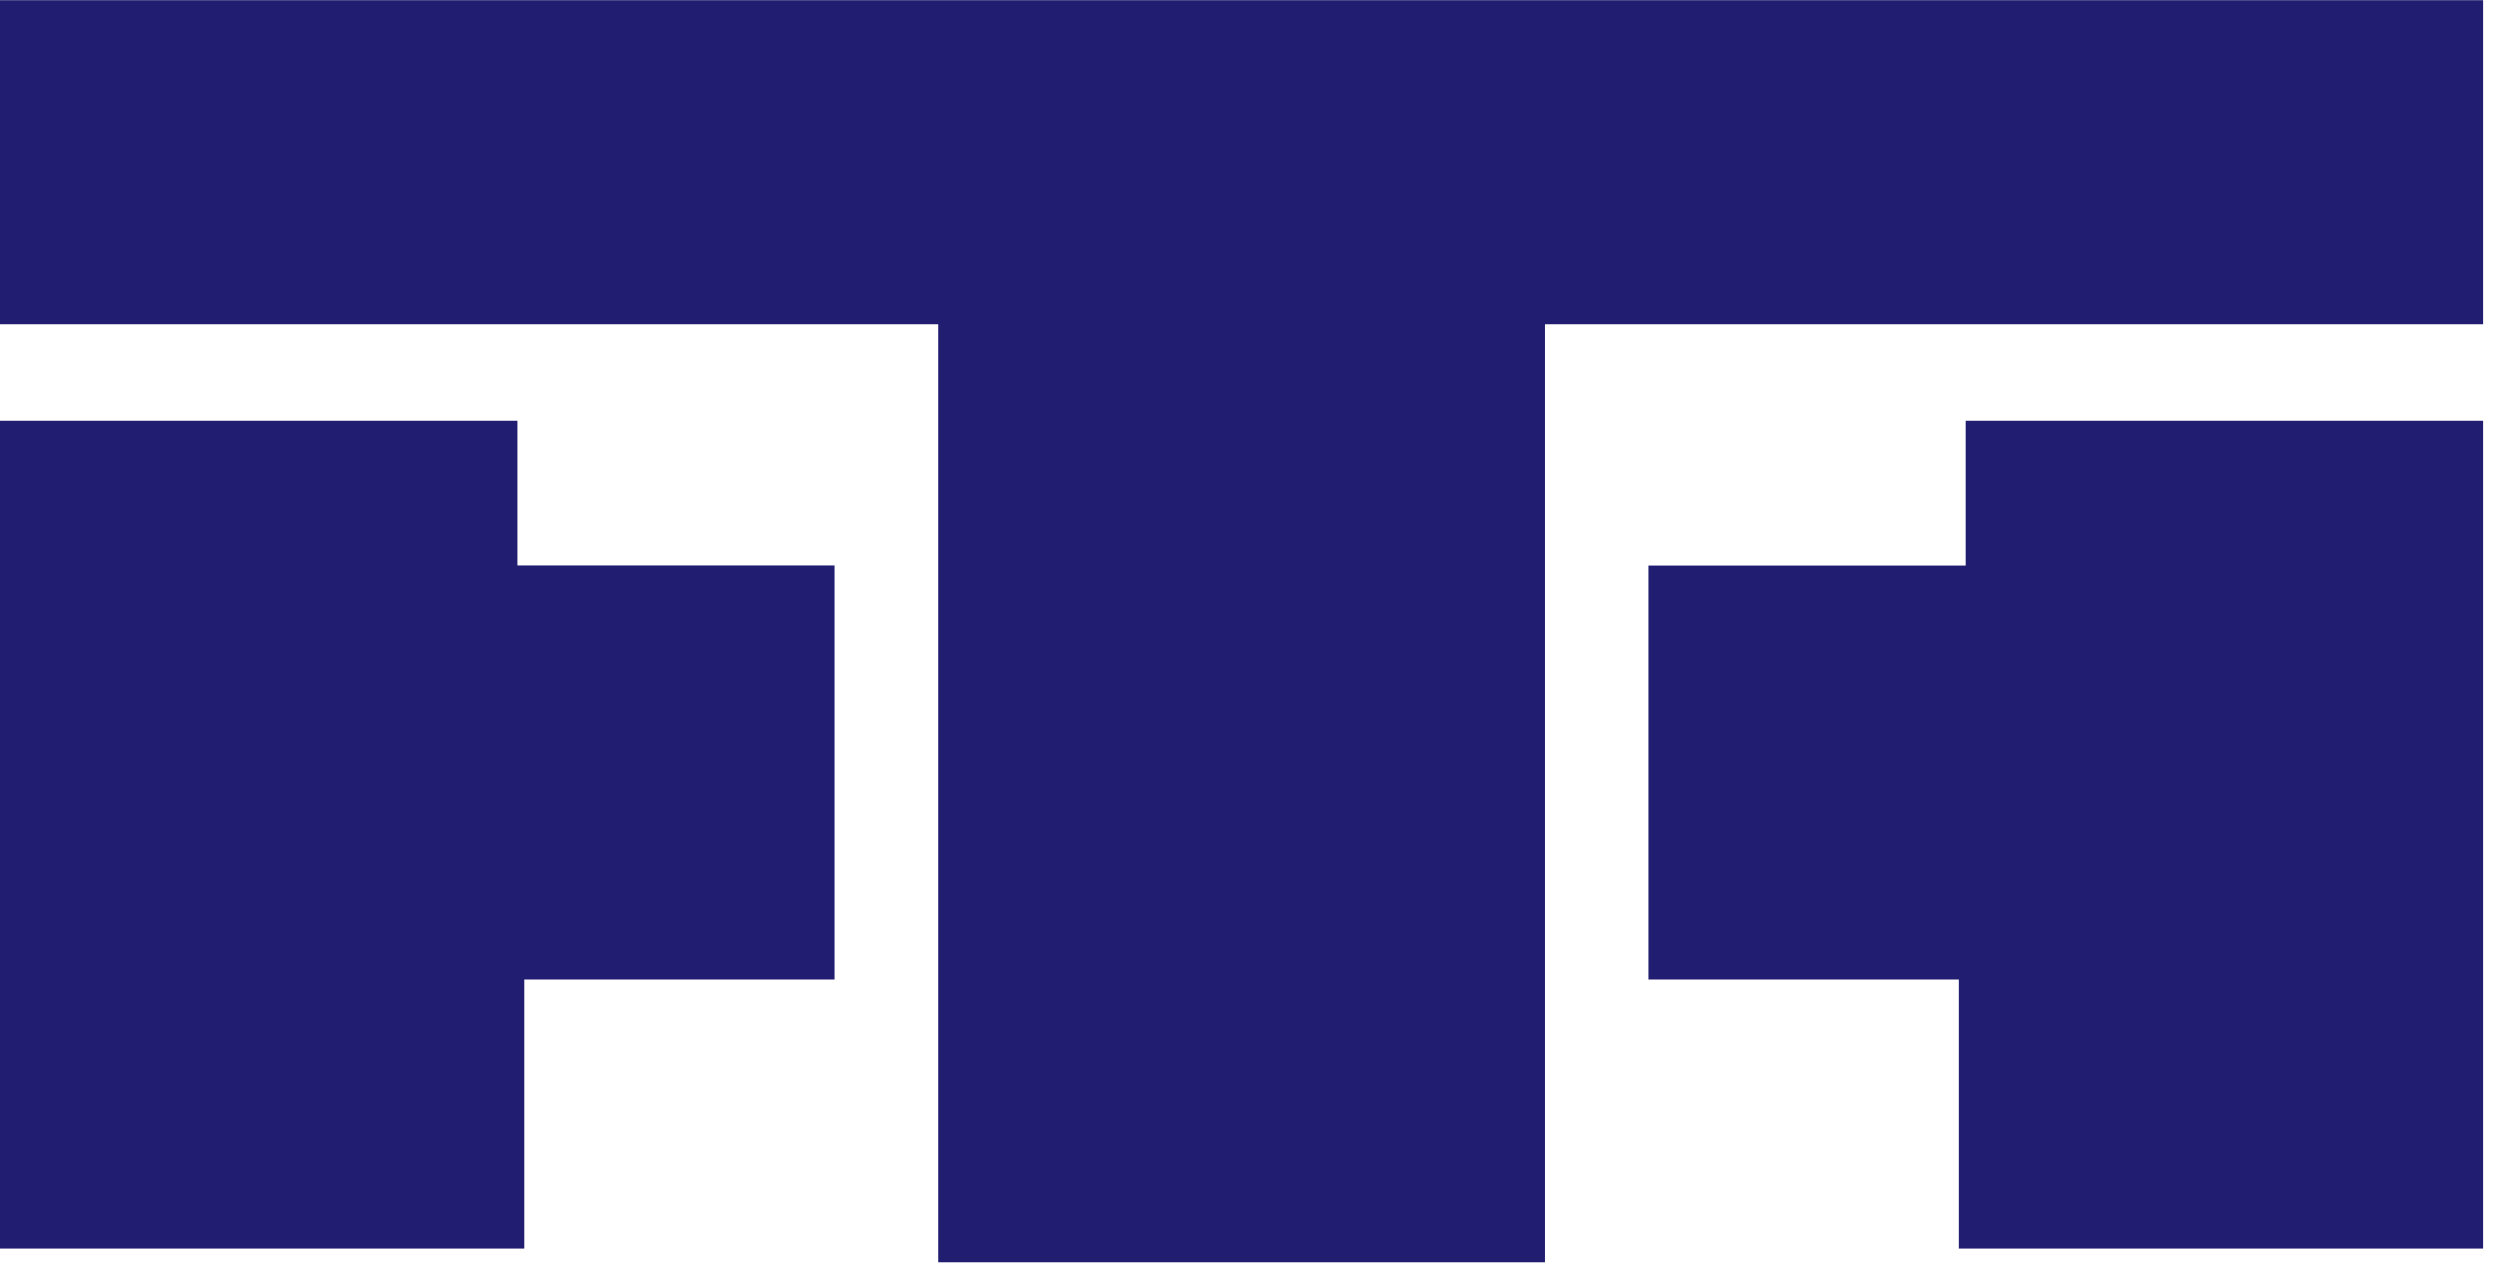 <svg width="66" height="34" viewBox="0 0 66 34" fill="none" xmlns="http://www.w3.org/2000/svg">
<path d="M0 0.005V8.56H24.769V33.324H40.787V8.56H65.554V0.005H0Z" fill="#211D70"/>
<path d="M0 11.108V32.962H13.841V25.859H22.032V14.928H13.66V11.108H0Z" fill="#211D70"/>
<path d="M65.554 11.108H51.894V14.931H43.519V25.859H51.713V32.962H65.554V11.108Z" fill="#211D70"/>
</svg>
